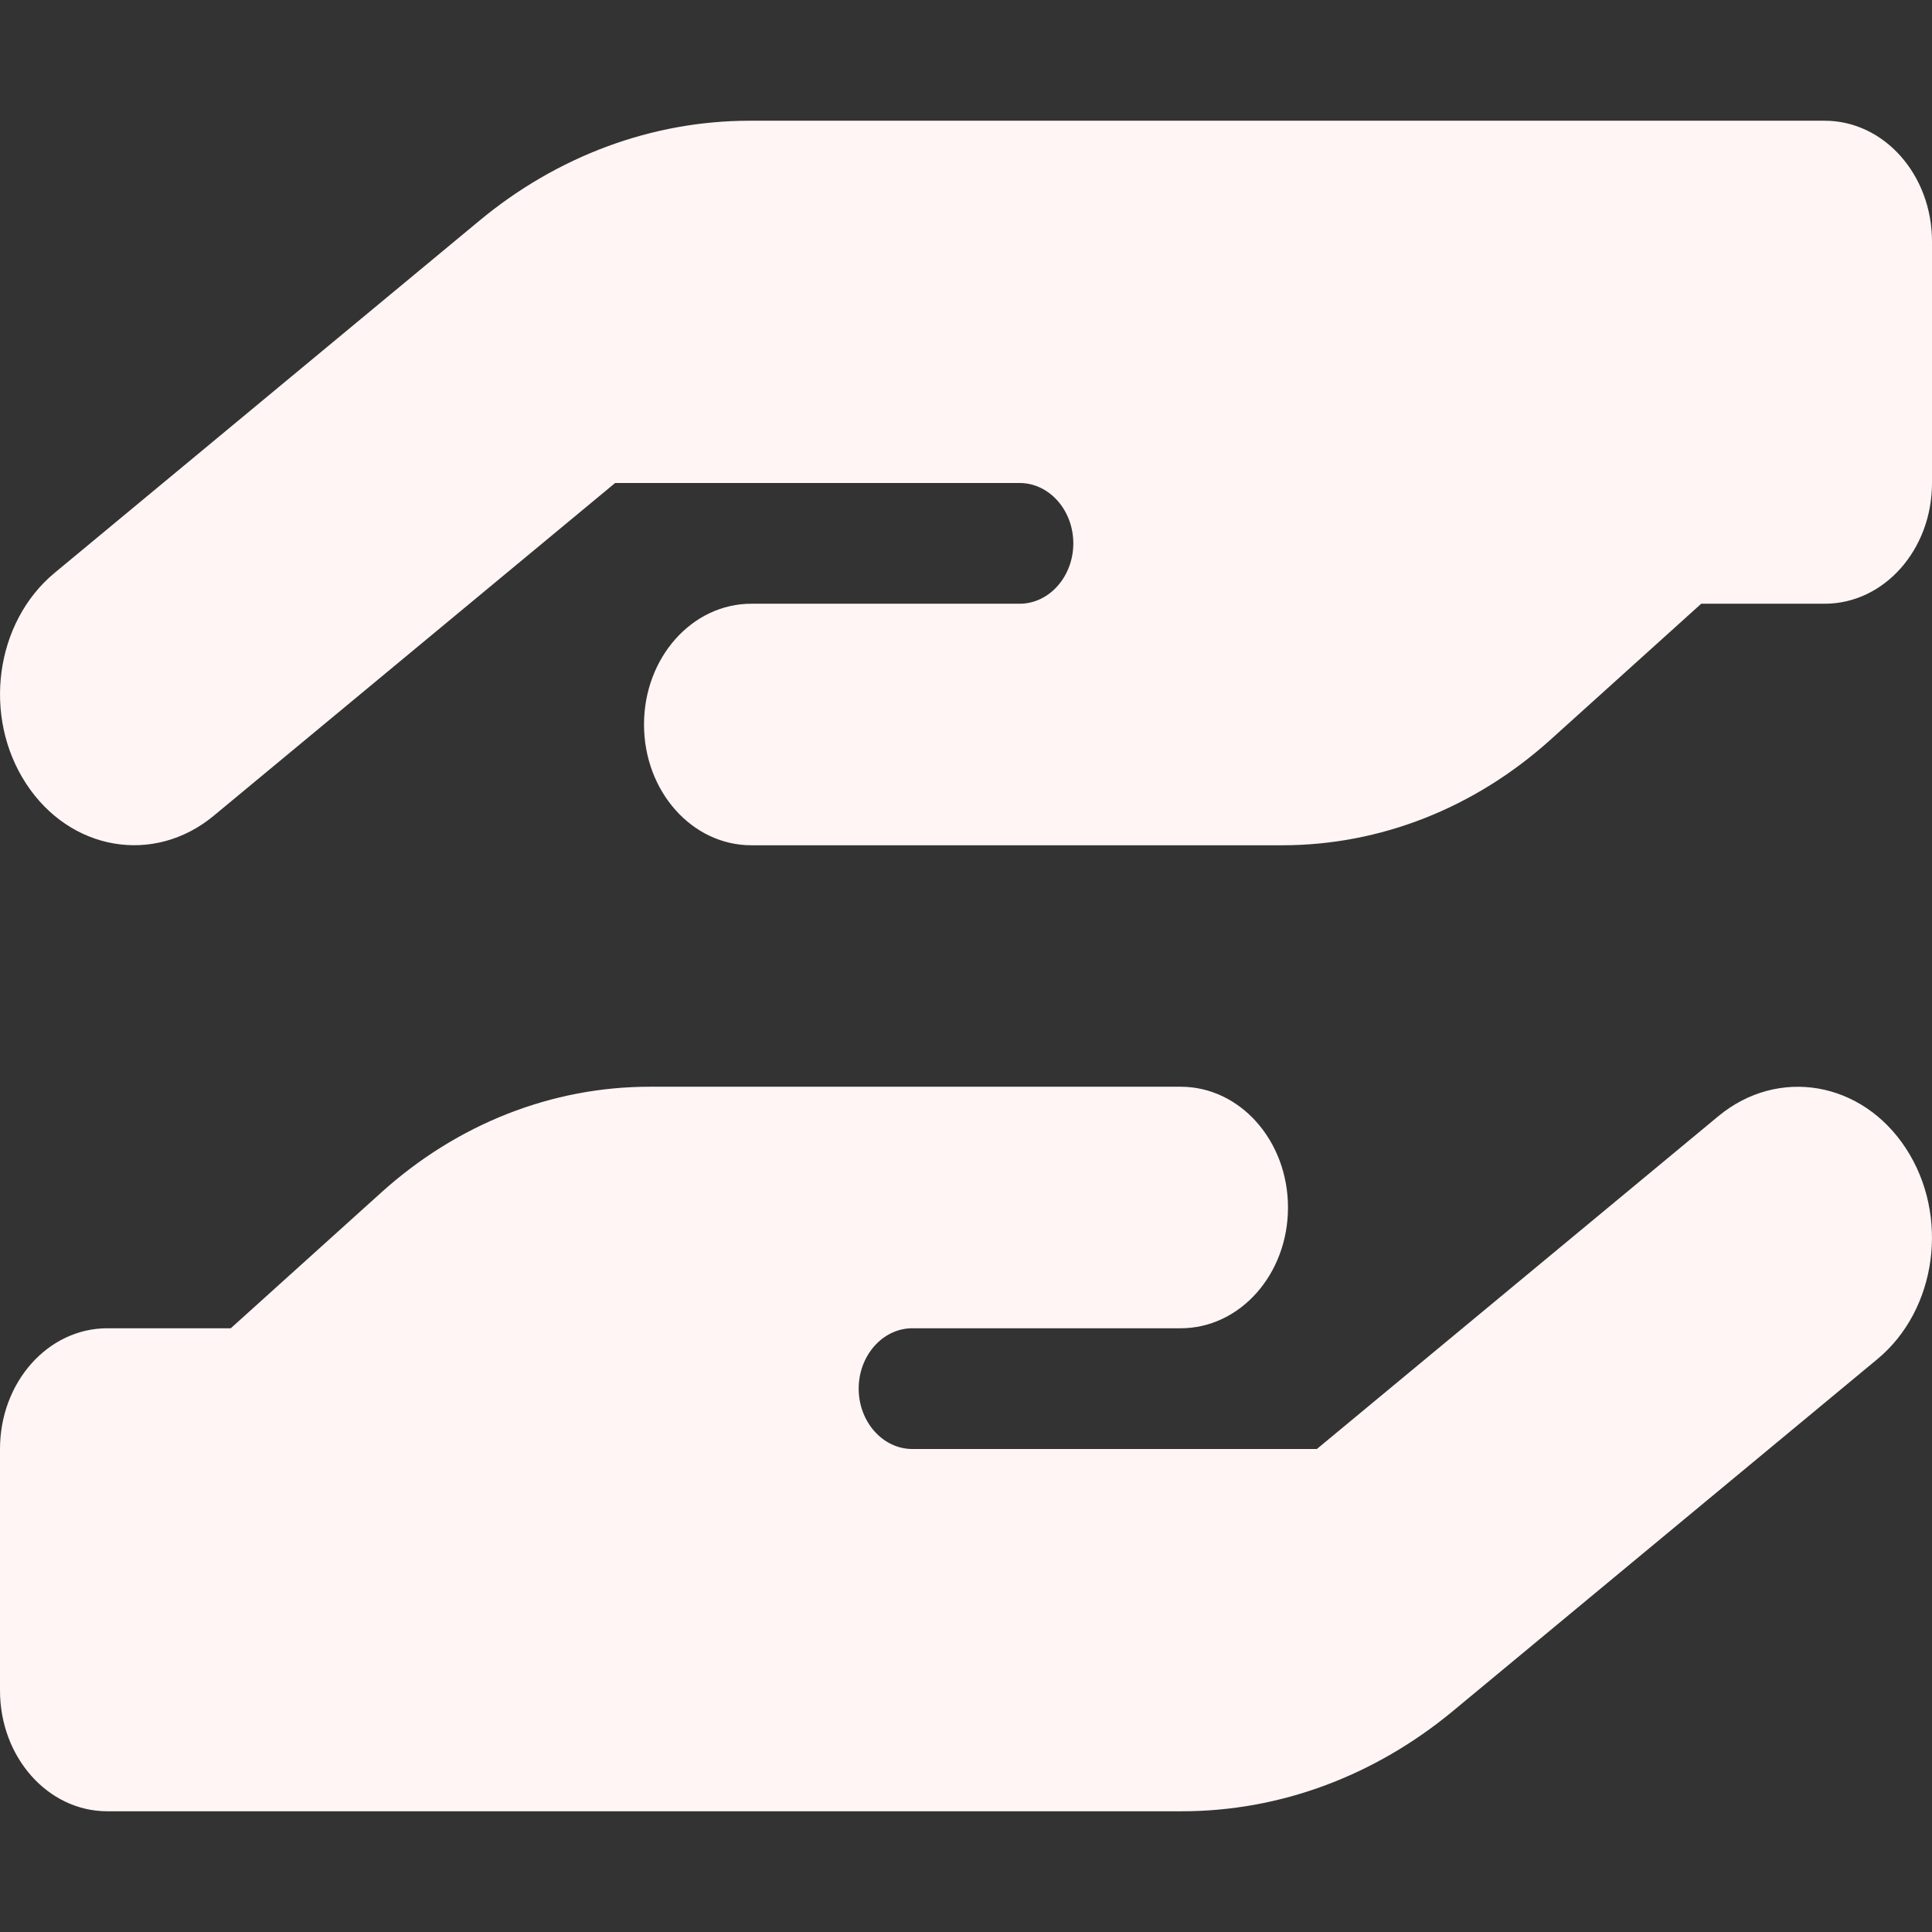 <svg width="53" height="53" viewBox="0 0 53 53" fill="none" xmlns="http://www.w3.org/2000/svg">
<rect x="0" y="0" width="53" height="53" fill="#333333" stroke="none"/>
<path d="M0.718 21.5C-0.488 19.658 -0.138 17.07 1.5 15.714L13.149 6.056C15.293 4.275 17.897 3.312 20.565 3.312H35.333H50.056C51.684 3.312 53 4.793 53 6.625V13.25C53 15.082 51.684 16.562 50.056 16.562H46.669L42.538 20.289C40.449 22.173 37.855 23.188 35.177 23.188H27.972H26.5H20.611C18.983 23.188 17.667 21.707 17.667 19.875C17.667 18.043 18.983 16.562 20.611 16.562H26.5H27.972C28.782 16.562 29.444 15.817 29.444 14.906C29.444 13.995 28.782 13.25 27.972 13.25H16.875L5.861 22.38C4.223 23.736 1.923 23.343 0.718 21.5ZM35.186 16.562H35.269C35.241 16.562 35.214 16.562 35.186 16.562ZM52.282 31.5C53.488 33.342 53.138 35.93 51.5 37.286L39.851 46.944C37.698 48.725 35.103 49.688 32.426 49.688H17.667H2.944C1.316 49.688 0 48.207 0 46.375V39.75C0 37.918 1.316 36.438 2.944 36.438H6.331L10.462 32.711C12.551 30.827 15.146 29.812 17.823 29.812H25.028H26.5H32.389C34.017 29.812 35.333 31.293 35.333 33.125C35.333 34.957 34.017 36.438 32.389 36.438H26.5H25.028C24.218 36.438 23.556 37.183 23.556 38.094C23.556 39.005 24.218 39.75 25.028 39.75H36.125L47.139 30.62C48.777 29.264 51.077 29.657 52.282 31.5ZM17.814 36.438H17.731C17.759 36.438 17.786 36.438 17.814 36.438Z" fill="#FFF5F5"/>
</svg>
